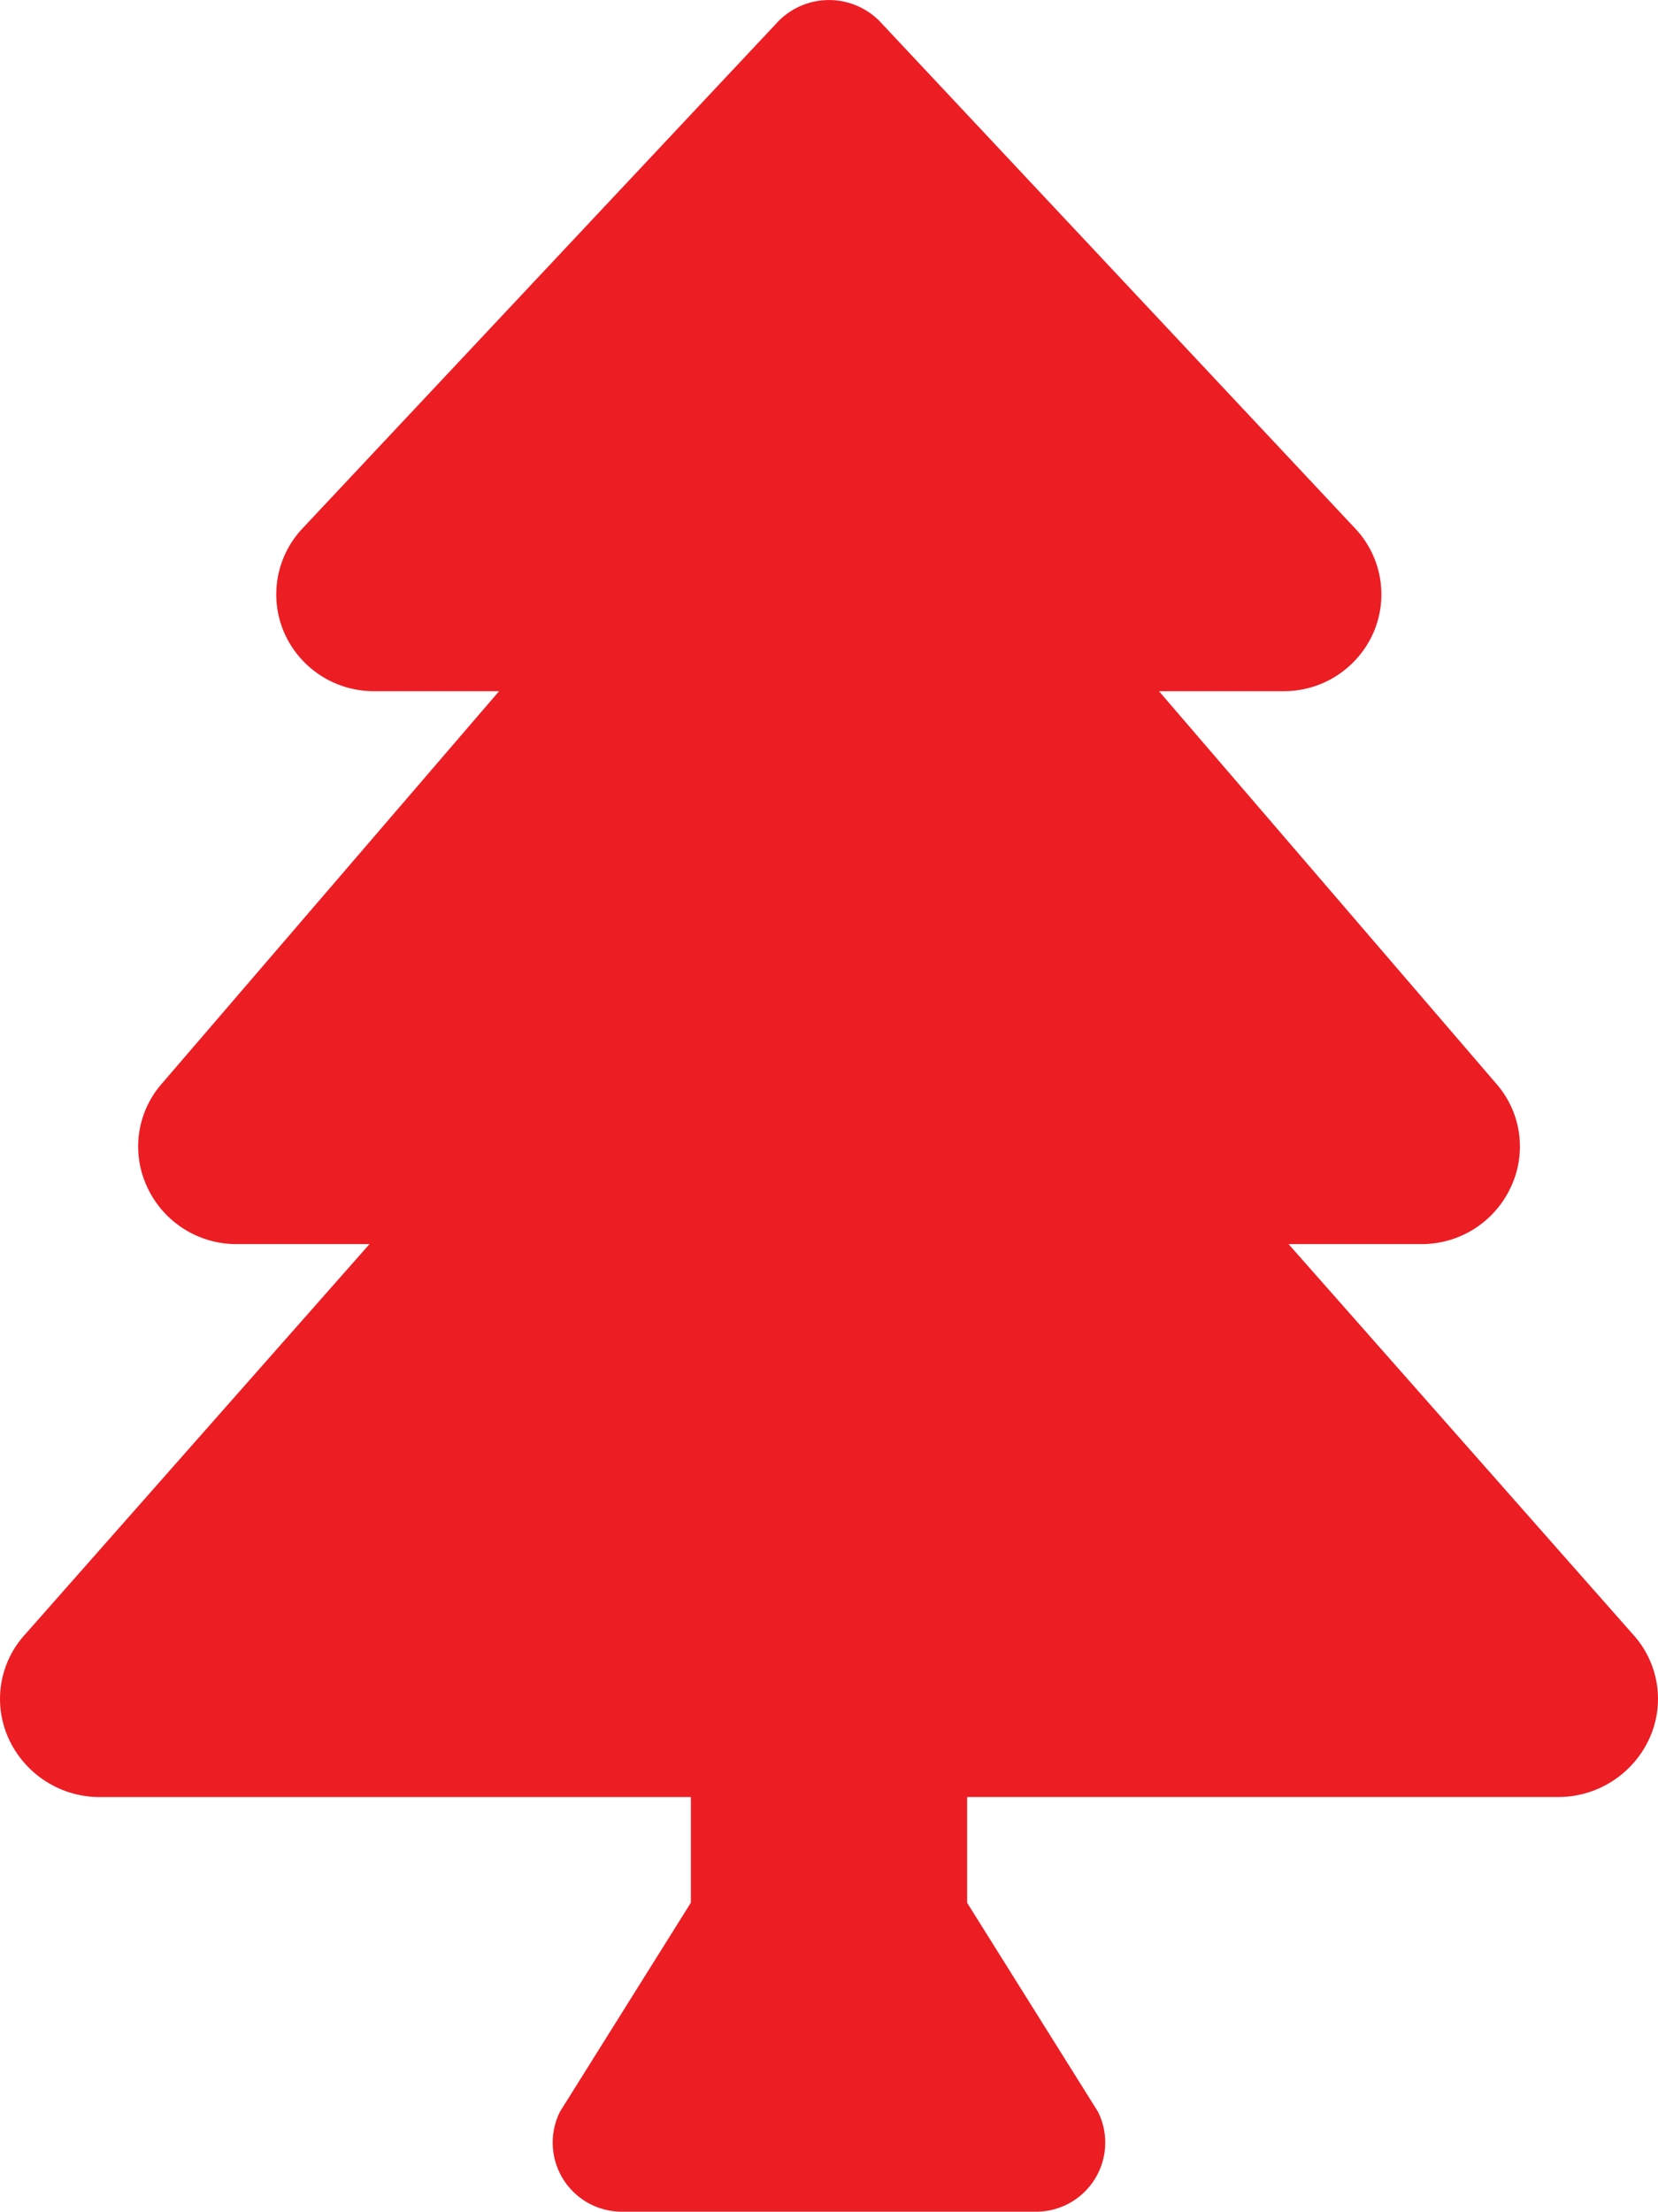 <?xml version="1.0" encoding="UTF-8"?> <svg xmlns="http://www.w3.org/2000/svg" width="26.999" height="36.001" viewBox="0 0 26.999 36.001"><path id="icon-environmental" d="M26.6,26.613,20.983,20.25h2.154a1.6,1.6,0,0,0,1.461-.918,1.55,1.55,0,0,0-.231-1.691L18.873,11.25H20.9a1.593,1.593,0,0,0,1.467-.957,1.564,1.564,0,0,0-.3-1.693L14.32.34a1.158,1.158,0,0,0-1.64,0L4.926,8.6a1.566,1.566,0,0,0-.3,1.693A1.594,1.594,0,0,0,6.1,11.25H8.127L2.632,17.642a1.552,1.552,0,0,0-.23,1.69,1.6,1.6,0,0,0,1.461.918H6.017L.4,26.613a1.554,1.554,0,0,0-.25,1.706,1.631,1.631,0,0,0,1.477.932H11.25v1.719l-2.13,3.4A1.125,1.125,0,0,0,10.126,36h6.747a1.125,1.125,0,0,0,1.006-1.628l-2.13-3.4V29.25h9.623a1.631,1.631,0,0,0,1.477-.932A1.554,1.554,0,0,0,26.6,26.613Z" transform="translate(0 0.001)" fill="#ed1d24"></path></svg> 